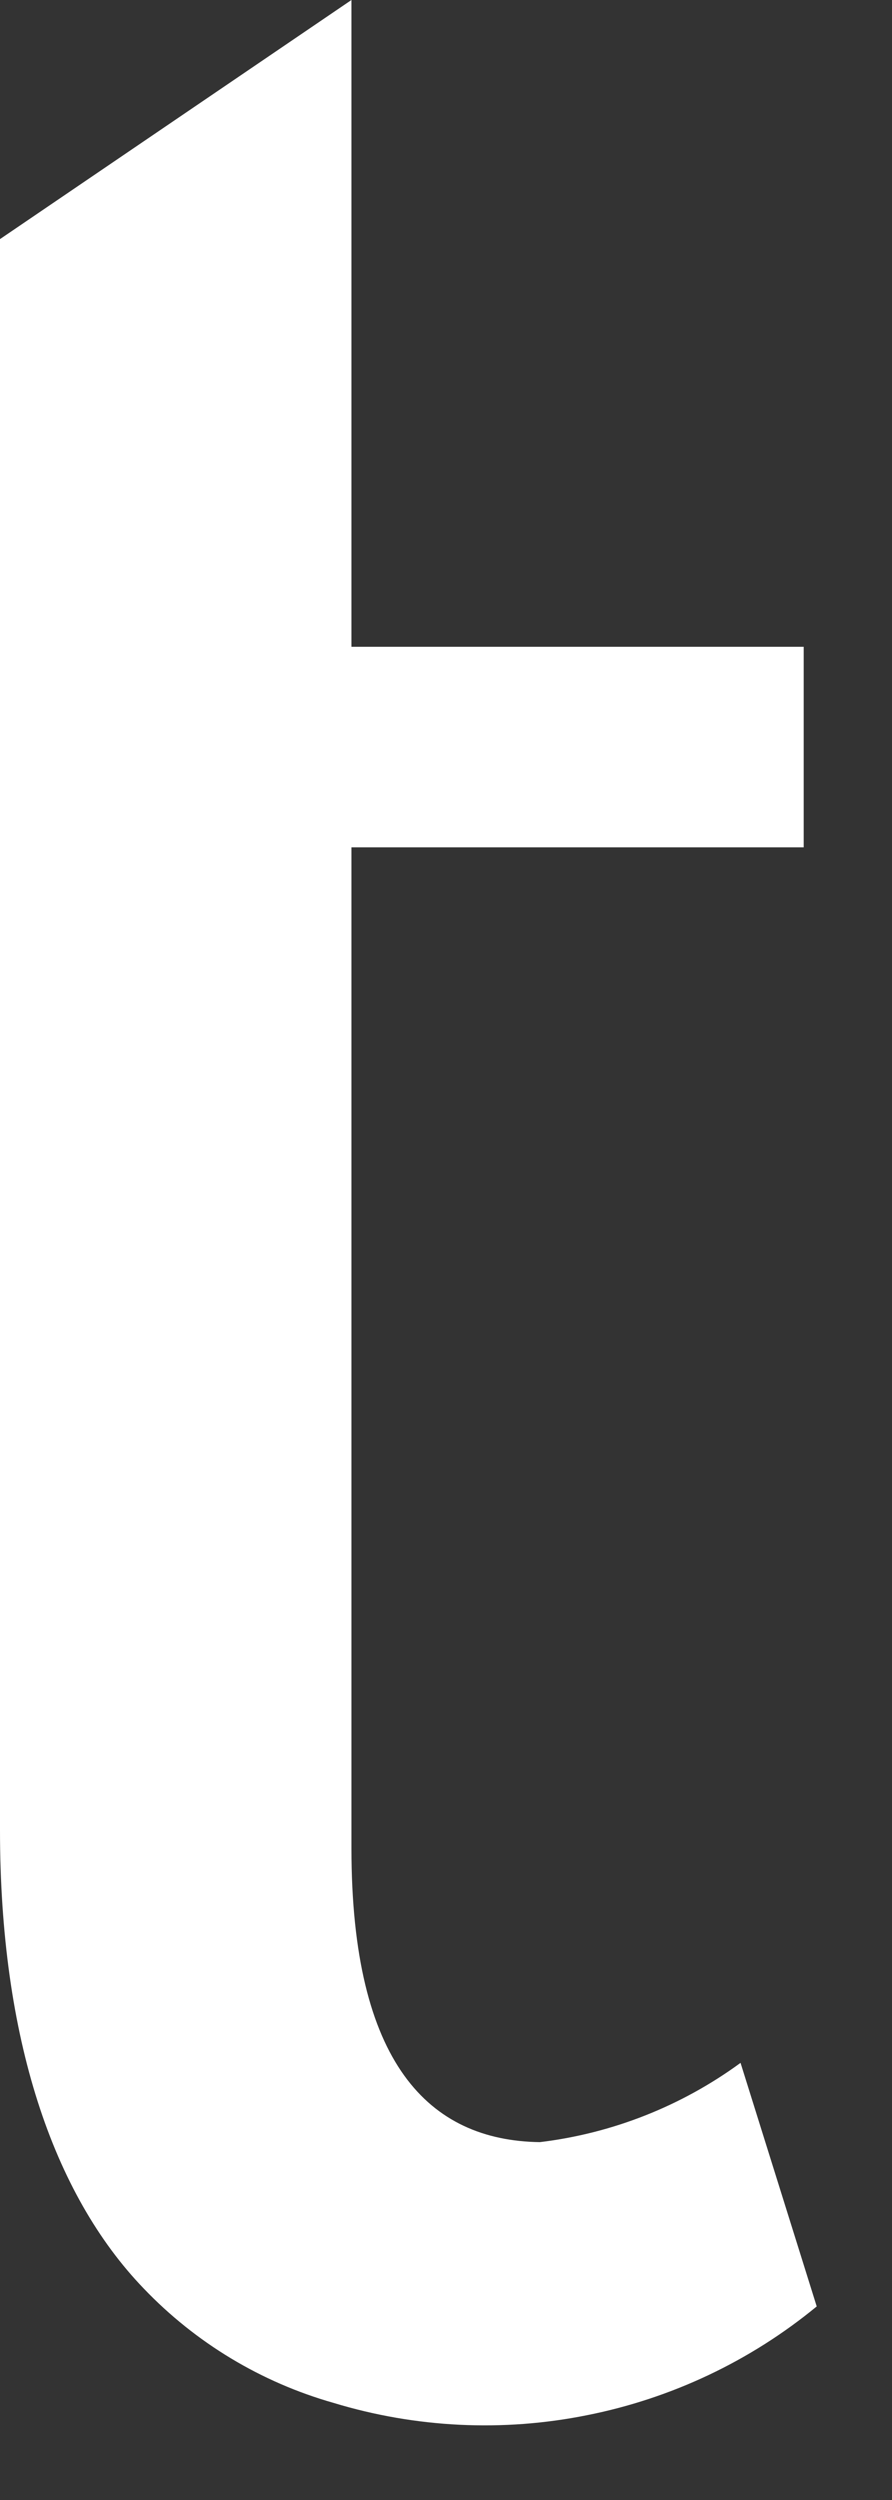 <?xml version="1.0" encoding="utf-8"?>
<svg xmlns="http://www.w3.org/2000/svg" fill="none" height="100%" overflow="visible" preserveAspectRatio="none" style="display: block;" viewBox="0 0 5 14" width="100%">
<rect x="0" y="0" width="5" height="14" fill="#333333" stroke="none"/>
<path d="M4.151 11.552C3.82 11.794 3.433 11.947 3.026 11.996C2.405 11.987 1.97 11.556 1.97 10.351V4.745H4.505V3.622H1.97V0L0 1.339V10.248C0 11.41 0.295 12.286 0.806 12.816C1.097 13.12 1.464 13.341 1.869 13.456C2.33 13.596 2.819 13.62 3.291 13.525C3.764 13.431 4.206 13.222 4.578 12.916L4.151 11.552Z" fill="white" id="vector"/>
</svg>